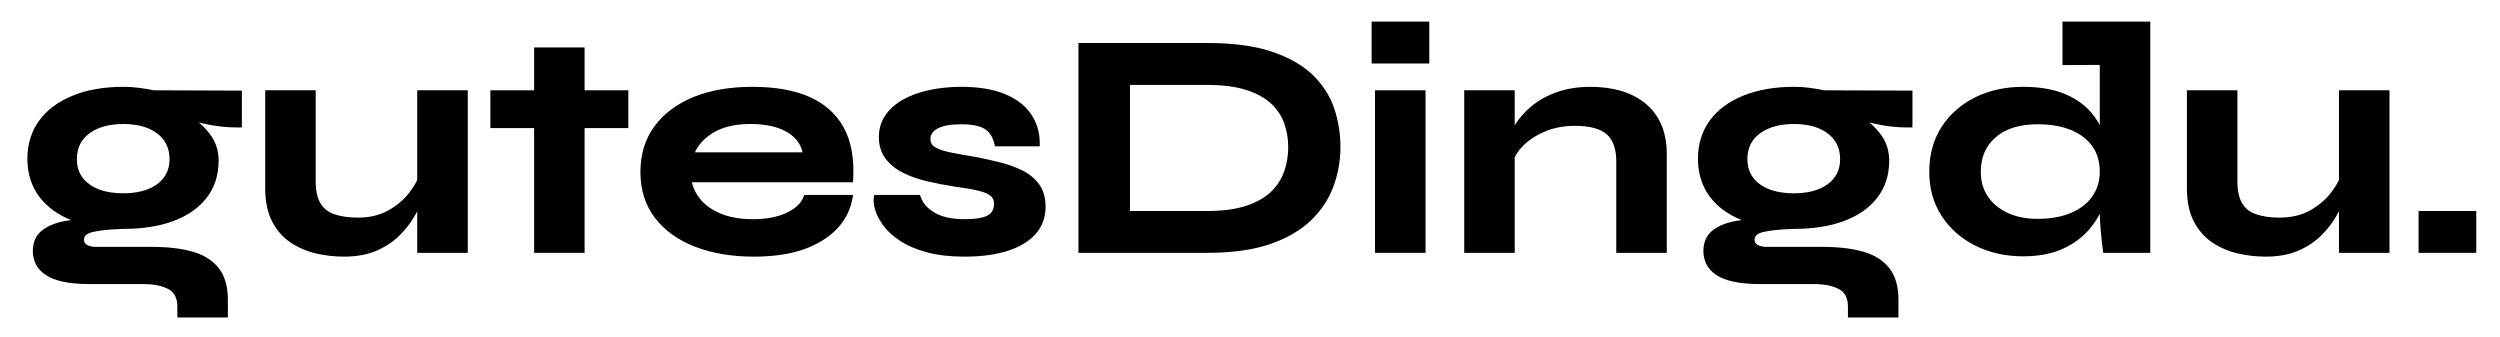 <?xml version="1.0" encoding="utf-8"?>
<svg xmlns="http://www.w3.org/2000/svg" fill="none" height="100%" overflow="visible" preserveAspectRatio="none" style="display: block;" viewBox="0 0 163 22" width="100%">
<g id="Logo - Lang">
<path d="M10.004 5.887C9.694 5.819 9.377 5.766 9.06 5.726C8.733 5.682 8.391 5.661 8.042 5.661C6.79 5.661 5.68 5.853 4.749 6.232C3.804 6.613 3.065 7.16 2.558 7.858C2.045 8.562 1.785 9.4 1.785 10.356C1.785 11.312 2.054 12.165 2.58 12.854C3.078 13.5 3.769 14.002 4.641 14.35C4.577 14.356 4.511 14.366 4.447 14.375C3.766 14.474 3.211 14.676 2.802 14.977C2.362 15.294 2.14 15.765 2.14 16.373C2.14 16.678 2.206 16.963 2.339 17.23C2.473 17.5 2.691 17.736 2.986 17.931C3.271 18.124 3.661 18.273 4.137 18.372C4.603 18.471 5.183 18.521 5.858 18.521H9.313C10.033 18.521 10.6 18.636 11.006 18.866C11.383 19.077 11.564 19.452 11.564 20.011V20.697H14.857V19.539C14.857 18.676 14.658 17.984 14.258 17.478C13.862 16.976 13.285 16.613 12.543 16.405C11.824 16.2 10.946 16.097 9.938 16.097H6.305C6.02 16.097 5.801 16.051 5.658 15.958C5.535 15.877 5.478 15.778 5.478 15.635C5.478 15.48 5.535 15.256 6.01 15.135C6.444 15.024 7.129 14.952 8.045 14.924C9.297 14.924 10.394 14.751 11.31 14.409C12.239 14.062 12.971 13.549 13.482 12.885C13.995 12.218 14.255 11.408 14.255 10.477C14.255 9.897 14.106 9.372 13.811 8.925C13.586 8.581 13.304 8.267 12.968 7.985C13.05 8.007 13.136 8.025 13.222 8.047C14.014 8.236 14.81 8.32 15.577 8.311L15.77 8.305V5.909L10.004 5.887ZM10.689 11.566C10.445 11.898 10.096 12.156 9.649 12.333C9.193 12.513 8.654 12.606 8.042 12.606C7.43 12.606 6.869 12.513 6.413 12.333C5.969 12.156 5.617 11.898 5.373 11.566C5.132 11.241 5.012 10.837 5.012 10.375C5.012 9.912 5.132 9.487 5.376 9.152C5.62 8.814 5.972 8.55 6.425 8.367C6.888 8.177 7.433 8.084 8.042 8.084C8.651 8.084 9.209 8.177 9.659 8.367C10.096 8.55 10.445 8.814 10.689 9.152C10.93 9.487 11.053 9.9 11.053 10.375C11.053 10.85 10.93 11.241 10.689 11.566Z" fill="black" id="Vector"/>
<path d="M30.498 5.887V16.485H27.204V13.773C27.138 13.903 27.065 14.037 26.982 14.17C26.732 14.595 26.402 15.005 26.006 15.393C25.603 15.784 25.102 16.11 24.519 16.358C23.933 16.606 23.229 16.733 22.433 16.733C21.812 16.733 21.194 16.662 20.595 16.523C19.986 16.38 19.428 16.138 18.937 15.806C18.433 15.464 18.03 15.002 17.736 14.428C17.441 13.857 17.292 13.127 17.292 12.265V5.887H20.582V11.815C20.582 12.432 20.69 12.923 20.899 13.264C21.108 13.605 21.403 13.835 21.809 13.972C22.231 14.114 22.741 14.189 23.327 14.189C24.088 14.189 24.754 14.034 25.299 13.729C25.854 13.422 26.307 13.044 26.656 12.6C26.887 12.302 27.071 12.013 27.204 11.737V5.887H30.498Z" fill="black" id="Vector_2"/>
<path d="M40.968 5.887V8.351H38.115V16.485H34.825V8.351H31.972V5.887H34.825V3.094H38.115V5.887H40.968Z" fill="black" id="Vector_3"/>
<path d="M55.629 11.7C55.702 10.344 55.496 9.205 55.014 8.323C54.526 7.433 53.771 6.756 52.77 6.315C51.784 5.881 50.535 5.661 49.057 5.661C47.58 5.661 46.331 5.881 45.251 6.312C44.16 6.75 43.295 7.389 42.683 8.218C42.065 9.05 41.754 10.058 41.754 11.219C41.754 12.38 42.074 13.385 42.705 14.21C43.333 15.03 44.217 15.663 45.333 16.094C46.433 16.516 47.717 16.733 49.146 16.733C50.427 16.733 51.53 16.569 52.424 16.249C53.327 15.924 54.053 15.47 54.586 14.902C55.122 14.332 55.454 13.667 55.581 12.935L55.619 12.708H52.44L52.392 12.836C52.234 13.248 51.866 13.599 51.299 13.869C50.712 14.148 49.967 14.291 49.08 14.291C48.278 14.291 47.58 14.17 47.007 13.934C46.439 13.701 45.986 13.385 45.659 12.988C45.384 12.653 45.2 12.283 45.108 11.883H55.616L55.629 11.7ZM46.426 8.699C47.06 8.289 47.901 8.084 48.924 8.084C49.948 8.084 50.795 8.277 51.391 8.658C51.904 8.987 52.212 9.406 52.326 9.934H45.307C45.517 9.459 45.894 9.043 46.426 8.699Z" fill="black" id="Vector_4"/>
<path d="M68.172 13.478C68.172 14.179 67.947 14.785 67.51 15.272C67.079 15.747 66.46 16.116 65.671 16.364C64.898 16.609 63.962 16.733 62.894 16.733C61.943 16.733 61.113 16.637 60.422 16.448C59.731 16.259 59.144 16.007 58.685 15.703C58.219 15.396 57.854 15.064 57.597 14.71C57.34 14.359 57.16 14.018 57.065 13.695C56.967 13.363 56.938 13.093 56.973 12.873L56.998 12.708H59.981L60.029 12.839C60.178 13.264 60.482 13.602 60.954 13.875C61.433 14.152 62.08 14.291 62.872 14.291C63.414 14.291 63.836 14.245 64.127 14.155C64.39 14.074 64.571 13.959 64.663 13.816C64.764 13.661 64.812 13.491 64.812 13.292C64.812 13.065 64.739 12.895 64.593 12.774C64.425 12.637 64.153 12.522 63.782 12.432C63.386 12.339 62.875 12.249 62.267 12.171C61.633 12.072 61.021 11.954 60.441 11.818C59.848 11.678 59.315 11.489 58.859 11.256C58.387 11.017 58.009 10.707 57.73 10.334C57.448 9.956 57.303 9.484 57.303 8.938C57.303 8.392 57.445 7.929 57.727 7.516C58.003 7.107 58.393 6.762 58.884 6.489C59.369 6.219 59.943 6.011 60.59 5.872C61.23 5.732 61.931 5.661 62.669 5.661C63.791 5.661 64.736 5.816 65.487 6.117C66.248 6.427 66.828 6.865 67.212 7.42C67.598 7.979 67.792 8.627 67.792 9.347V9.543H64.875L64.837 9.391C64.73 8.932 64.527 8.612 64.21 8.41C63.889 8.208 63.37 8.103 62.669 8.103C61.969 8.103 61.458 8.199 61.119 8.388C60.812 8.556 60.663 8.776 60.663 9.062C60.663 9.285 60.745 9.447 60.922 9.568C61.132 9.711 61.452 9.828 61.877 9.918C62.324 10.015 62.894 10.117 63.573 10.226C64.156 10.337 64.72 10.462 65.249 10.598C65.788 10.738 66.28 10.921 66.704 11.138C67.148 11.365 67.506 11.669 67.769 12.044C68.036 12.423 68.172 12.907 68.172 13.478Z" fill="black" id="Vector_5"/>
<path d="M86.976 7.026C86.691 6.207 86.209 5.471 85.543 4.841C84.877 4.218 83.981 3.715 82.874 3.352C81.774 2.989 80.389 2.805 78.756 2.805H70.315V16.485H78.756C80.316 16.485 81.66 16.299 82.754 15.933C83.85 15.56 84.754 15.048 85.432 14.409C86.111 13.767 86.615 13.022 86.928 12.19C87.239 11.361 87.398 10.489 87.398 9.596C87.398 8.702 87.255 7.836 86.976 7.026ZM78.69 13.757H73.675V5.536H78.69C79.73 5.536 80.605 5.651 81.286 5.875C81.961 6.098 82.503 6.399 82.896 6.775C83.286 7.15 83.572 7.582 83.736 8.056C83.907 8.541 83.993 9.056 83.993 9.596C83.993 10.136 83.907 10.657 83.736 11.157C83.568 11.644 83.286 12.091 82.893 12.479C82.5 12.867 81.958 13.18 81.286 13.407C80.605 13.639 79.73 13.757 78.69 13.757Z" fill="black" id="Vector_6"/>
<g id="Group">
<path d="M93.189 1.409H89.43V4.14H93.189V1.409Z" fill="black" id="Vector_7"/>
<path d="M92.945 5.887H89.651V16.485H92.945V5.887Z" fill="black" id="Vector_8"/>
</g>
<path d="M108.674 10.046V16.485H105.381V10.521C105.381 9.717 105.174 9.127 104.766 8.761C104.353 8.395 103.653 8.205 102.683 8.205C101.941 8.205 101.266 8.339 100.67 8.6C100.074 8.863 99.586 9.195 99.221 9.593C99.019 9.81 98.866 10.033 98.759 10.26V16.485H95.468V5.887H98.759V8.165C99.031 7.718 99.399 7.302 99.849 6.93C100.315 6.539 100.879 6.229 101.523 6.002C102.166 5.775 102.902 5.661 103.707 5.661C104.407 5.661 105.06 5.747 105.656 5.915C106.259 6.086 106.791 6.356 107.241 6.713C107.695 7.073 108.05 7.535 108.3 8.087C108.547 8.64 108.674 9.298 108.674 10.046Z" fill="black" id="Vector_9"/>
<path d="M118.922 5.887C118.612 5.819 118.295 5.766 117.981 5.726C117.654 5.682 117.312 5.661 116.963 5.661C115.711 5.661 114.602 5.853 113.67 6.232C112.725 6.613 111.987 7.16 111.476 7.858C110.966 8.562 110.706 9.4 110.706 10.356C110.706 11.312 110.975 12.165 111.502 12.854C111.999 13.5 112.69 14.002 113.562 14.35C113.499 14.356 113.432 14.366 113.369 14.375C112.687 14.474 112.132 14.676 111.72 14.977C111.283 15.294 111.061 15.765 111.061 16.373C111.061 16.678 111.128 16.963 111.261 17.23C111.394 17.5 111.613 17.736 111.907 17.931C112.193 18.124 112.579 18.273 113.055 18.372C113.521 18.471 114.101 18.521 114.779 18.521H118.235C118.951 18.521 119.521 18.636 119.927 18.866C120.304 19.077 120.485 19.452 120.485 20.011V20.697H123.779V19.539C123.779 18.676 123.579 17.984 123.18 17.478C122.783 16.976 122.206 16.613 121.465 16.405C120.742 16.2 119.867 16.097 118.856 16.097H115.226C114.941 16.097 114.722 16.051 114.58 15.958C114.453 15.877 114.399 15.778 114.399 15.635C114.399 15.48 114.453 15.256 114.931 15.135C115.366 15.024 116.05 14.952 116.967 14.924C118.215 14.924 119.315 14.751 120.232 14.409C121.16 14.062 121.893 13.549 122.403 12.885C122.916 12.218 123.176 11.408 123.176 10.477C123.176 9.897 123.027 9.372 122.733 8.925C122.508 8.581 122.225 8.267 121.889 7.985C121.972 8.007 122.057 8.025 122.14 8.047C122.935 8.236 123.728 8.32 124.498 8.311L124.692 8.305V5.909L118.922 5.887ZM119.61 11.566C119.366 11.898 119.017 12.156 118.571 12.333C118.114 12.513 117.575 12.606 116.963 12.606C116.352 12.606 115.791 12.513 115.334 12.333C114.887 12.156 114.538 11.898 114.294 11.566C114.053 11.241 113.93 10.837 113.93 10.375C113.93 9.912 114.053 9.487 114.294 9.152C114.538 8.814 114.893 8.55 115.347 8.367C115.81 8.177 116.355 8.084 116.963 8.084C117.572 8.084 118.13 8.177 118.58 8.367C119.017 8.55 119.366 8.814 119.61 9.152C119.851 9.487 119.975 9.9 119.975 10.375C119.975 10.85 119.851 11.241 119.61 11.566Z" fill="black" id="Vector_10"/>
<path d="M134.474 1.409V4.242L136.905 4.233V8.153C136.734 7.836 136.531 7.547 136.297 7.281C135.847 6.772 135.251 6.371 134.525 6.086C133.808 5.803 132.927 5.661 131.913 5.661C130.743 5.661 129.687 5.893 128.771 6.35C127.852 6.809 127.117 7.457 126.587 8.28C126.058 9.102 125.788 10.083 125.788 11.197C125.788 12.311 126.061 13.258 126.6 14.086C127.136 14.912 127.877 15.563 128.803 16.023C129.725 16.482 130.772 16.712 131.913 16.712C132.918 16.712 133.792 16.544 134.515 16.212C135.238 15.877 135.831 15.43 136.278 14.884C136.522 14.586 136.734 14.269 136.908 13.937C136.915 14.3 136.937 14.685 136.972 15.086C137.019 15.598 137.064 16.001 137.108 16.318L137.13 16.485H140.199V1.409H134.474ZM136.427 12.792C136.11 13.255 135.64 13.618 135.041 13.875C134.43 14.136 133.694 14.269 132.848 14.269C132.109 14.269 131.453 14.139 130.895 13.878C130.344 13.621 129.909 13.261 129.605 12.808C129.301 12.355 129.149 11.815 129.149 11.197C129.149 10.26 129.462 9.527 130.106 8.96C130.749 8.392 131.672 8.103 132.848 8.103C133.694 8.103 134.43 8.23 135.032 8.478C135.625 8.724 136.091 9.077 136.417 9.531C136.74 9.984 136.905 10.542 136.905 11.197C136.905 11.799 136.744 12.336 136.427 12.792Z" fill="black" id="Vector_11"/>
<path d="M155.795 5.887V16.485H152.501V13.773C152.435 13.903 152.359 14.037 152.279 14.17C152.029 14.595 151.699 15.005 151.303 15.393C150.897 15.784 150.4 16.11 149.813 16.358C149.227 16.606 148.526 16.733 147.731 16.733C147.109 16.733 146.491 16.662 145.892 16.523C145.283 16.38 144.725 16.138 144.231 15.806C143.73 15.464 143.328 15.002 143.033 14.428C142.735 13.857 142.586 13.127 142.586 12.265V5.887H145.879V11.815C145.879 12.432 145.987 12.923 146.196 13.264C146.402 13.605 146.7 13.835 147.106 13.972C147.528 14.114 148.038 14.189 148.621 14.189C149.385 14.189 150.051 14.034 150.596 13.729C151.148 13.422 151.604 13.044 151.95 12.6C152.184 12.302 152.368 12.013 152.501 11.737V5.887H155.795Z" fill="black" id="Vector_12"/>
<path d="M161.453 13.757H157.69V16.485H161.453V13.757Z" fill="black" id="Vector_13"/>
</g>
</svg>
